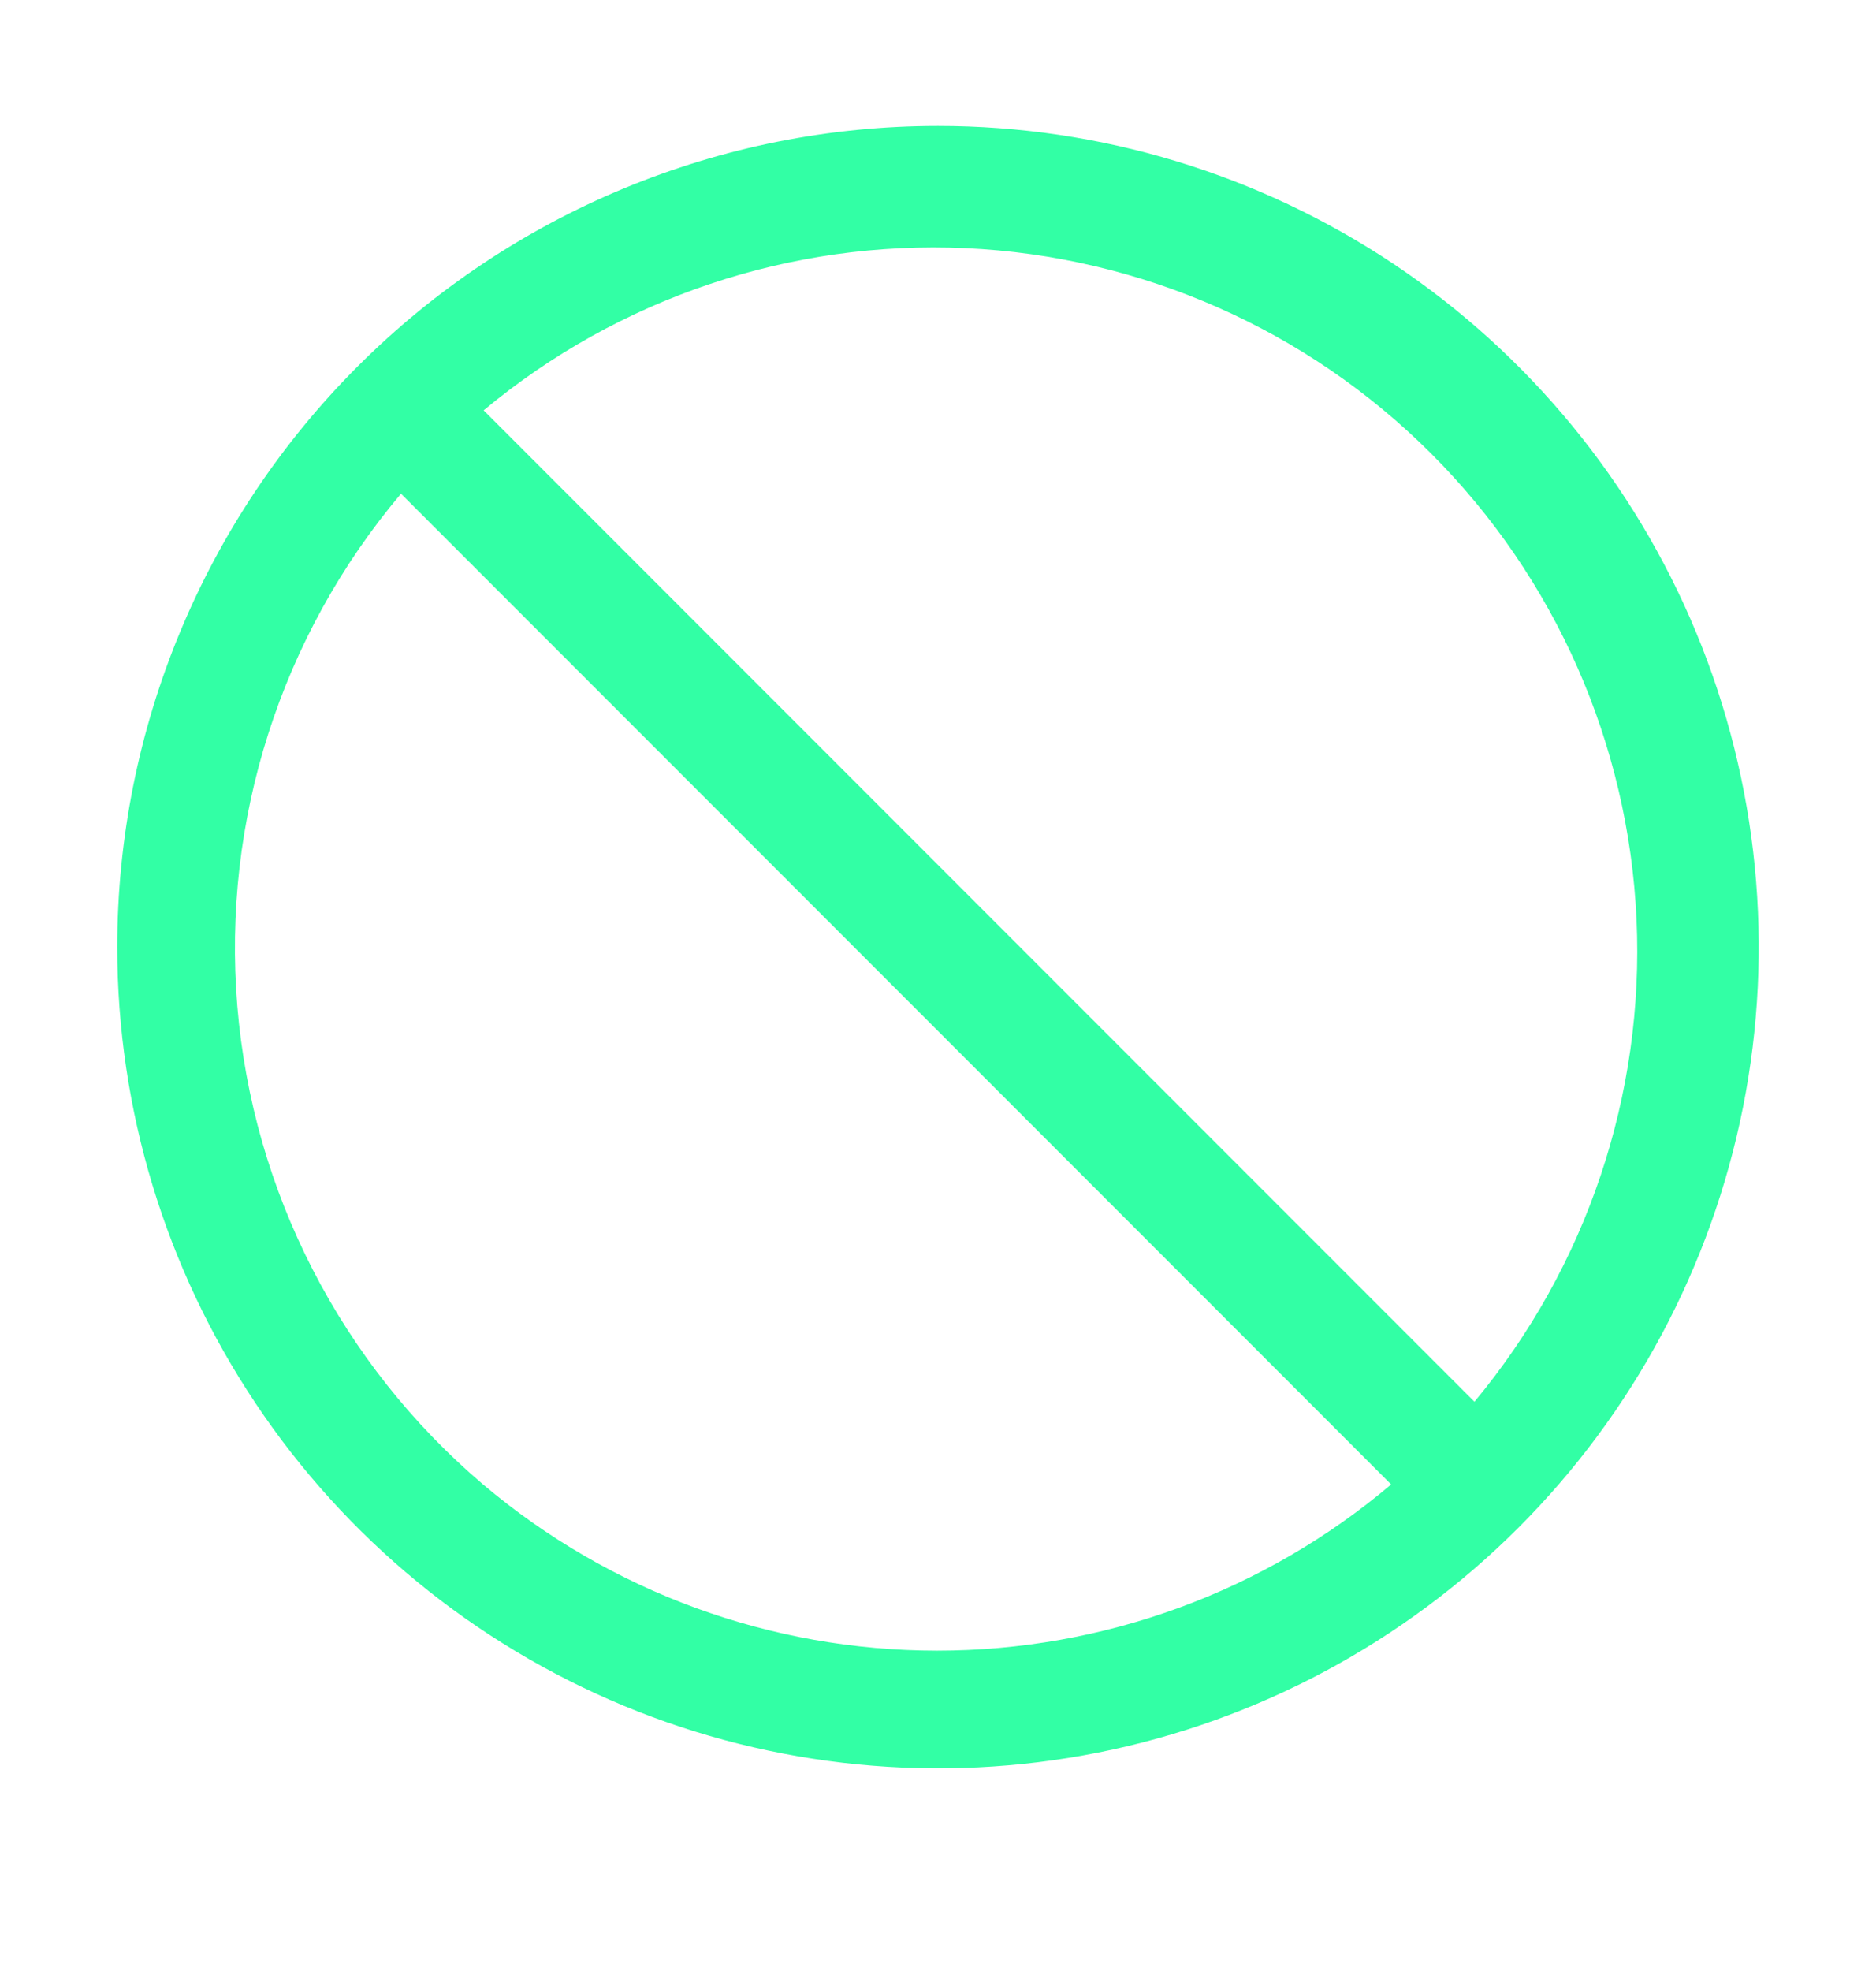 <svg width="20" height="21" viewBox="0 0 20 21" fill="none" xmlns="http://www.w3.org/2000/svg">
<path d="M1.25 10.091C1.25 11.821 1.763 13.513 2.725 14.952C3.686 16.391 5.053 17.512 6.652 18.175C8.25 18.837 10.01 19.01 11.707 18.673C13.404 18.335 14.963 17.502 16.187 16.278C17.411 15.054 18.244 13.495 18.582 11.798C18.919 10.101 18.746 8.341 18.084 6.742C17.422 5.143 16.3 3.777 14.861 2.815C13.422 1.854 11.731 1.341 10 1.341C7.679 1.341 5.454 2.263 3.813 3.904C2.172 5.545 1.25 7.77 1.25 10.091V10.091ZM15.719 14.935L5.156 4.372C6.594 3.175 8.427 2.559 10.296 2.644C12.165 2.73 13.935 3.51 15.258 4.833C16.581 6.156 17.361 7.926 17.447 9.794C17.532 11.663 16.916 13.497 15.719 14.935V14.935ZM5.15 15.816C3.636 14.53 2.694 12.697 2.53 10.719C2.366 8.74 2.994 6.777 4.275 5.26L14.831 15.816C13.478 16.96 11.763 17.587 9.991 17.587C8.218 17.587 6.504 16.96 5.15 15.816V15.816Z" fill="#32FFA5"/>
</svg>
